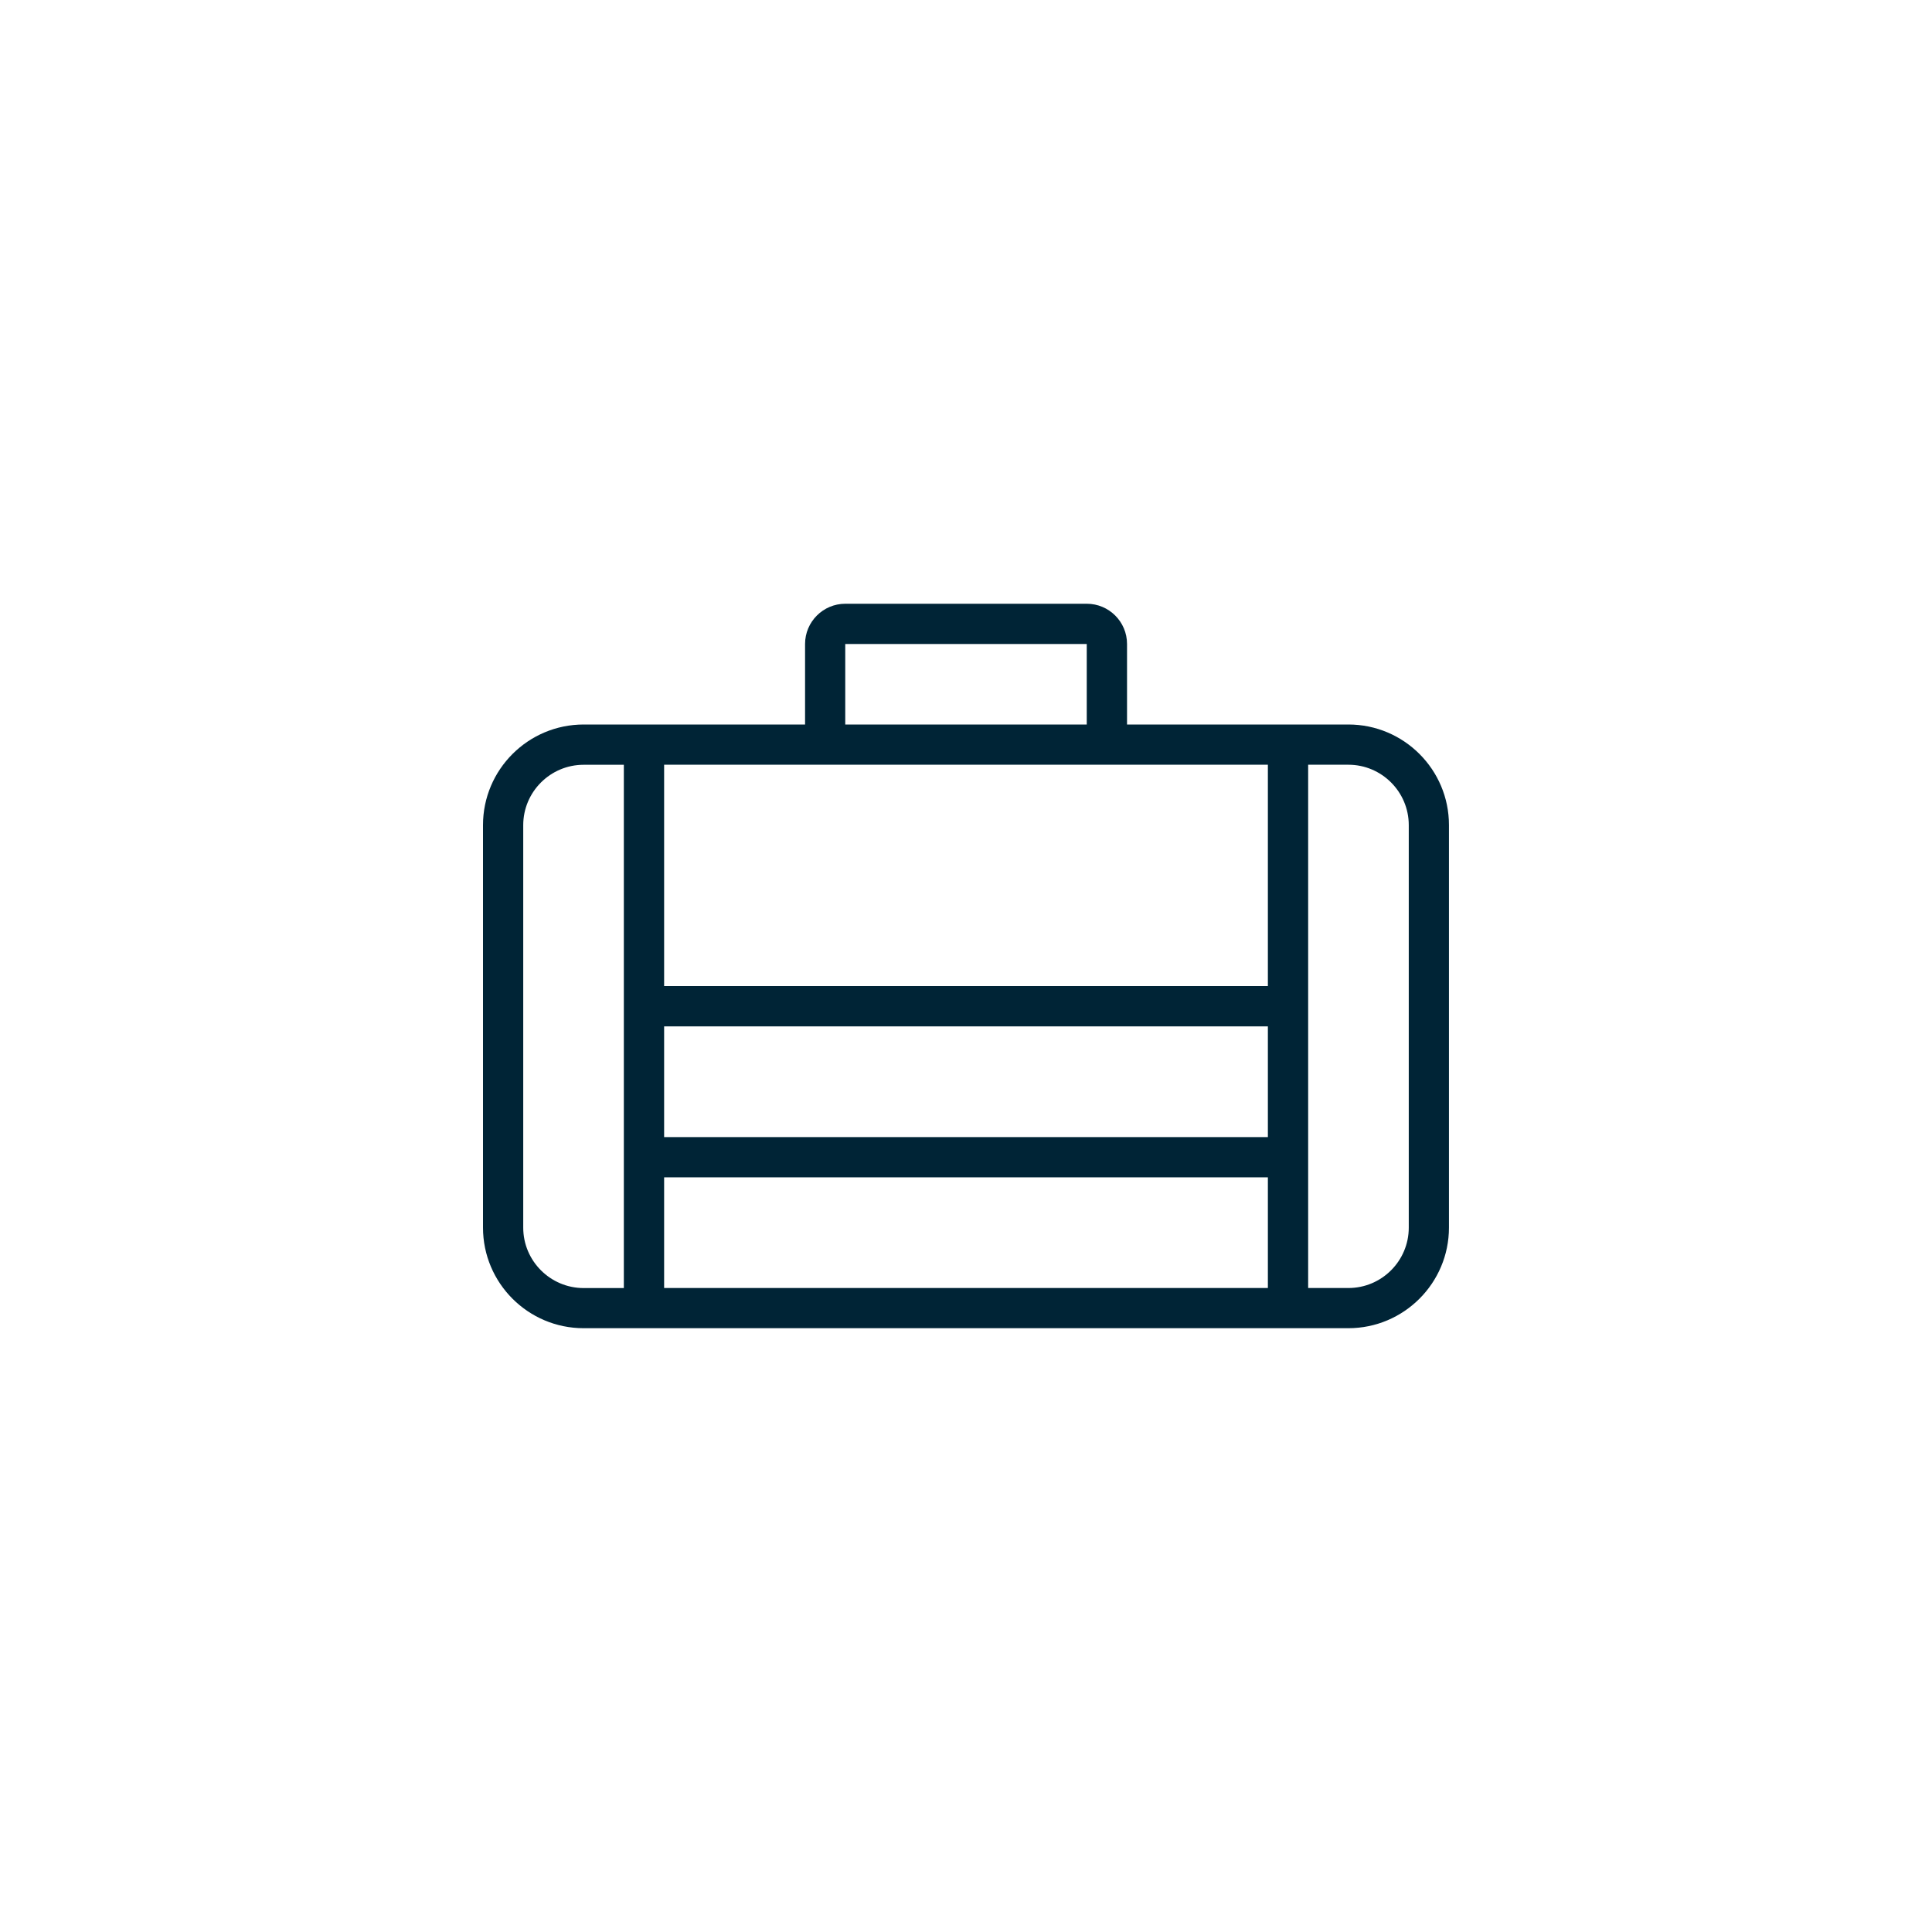 <?xml version="1.0" encoding="utf-8"?>
<!-- Generator: Adobe Illustrator 23.0.3, SVG Export Plug-In . SVG Version: 6.00 Build 0)  -->
<svg version="1.1" id="Layer_1" xmlns="http://www.w3.org/2000/svg" xmlns:xlink="http://www.w3.org/1999/xlink" x="0px" y="0px"
	 viewBox="0 0 40 40" style="enable-background:new 0 0 40 40;" xml:space="preserve">
<style type="text/css">
	.st0{fill:#002436;}
</style>
<path class="st0" d="M27.917,15h-4.583v-1.667c0-0.46-0.374-0.833-0.833-0.833h-5c-0.46,0-0.833,0.374-0.833,0.833V15h-4.583
	C10.934,15,10,15.934,10,17.083v8.333c0,1.149,0.934,2.083,2.083,2.083h15.833c1.149,0,2.083-0.934,2.083-2.083v-8.333
	C30,15.934,29.066,15,27.917,15z M26.25,23.542h-12.5V21.25h12.5V23.542z M13.75,24.375h12.5v2.292h-12.5V24.375z M17.5,13.333h5V15
	h-5V13.333z M23.333,15.833h2.917v4.583h-12.5v-4.583h2.917H23.333z M10.833,25.417v-8.333c0-0.689,0.561-1.25,1.25-1.25h0.833v5
	v0.417v2.708v0.417v2.292h-0.833C11.394,26.667,10.833,26.106,10.833,25.417z M29.167,25.417c0,0.689-0.561,1.25-1.25,1.25h-0.833
	V15.833h0.833c0.689,0,1.25,0.561,1.25,1.25V25.417z"/>
</svg>
